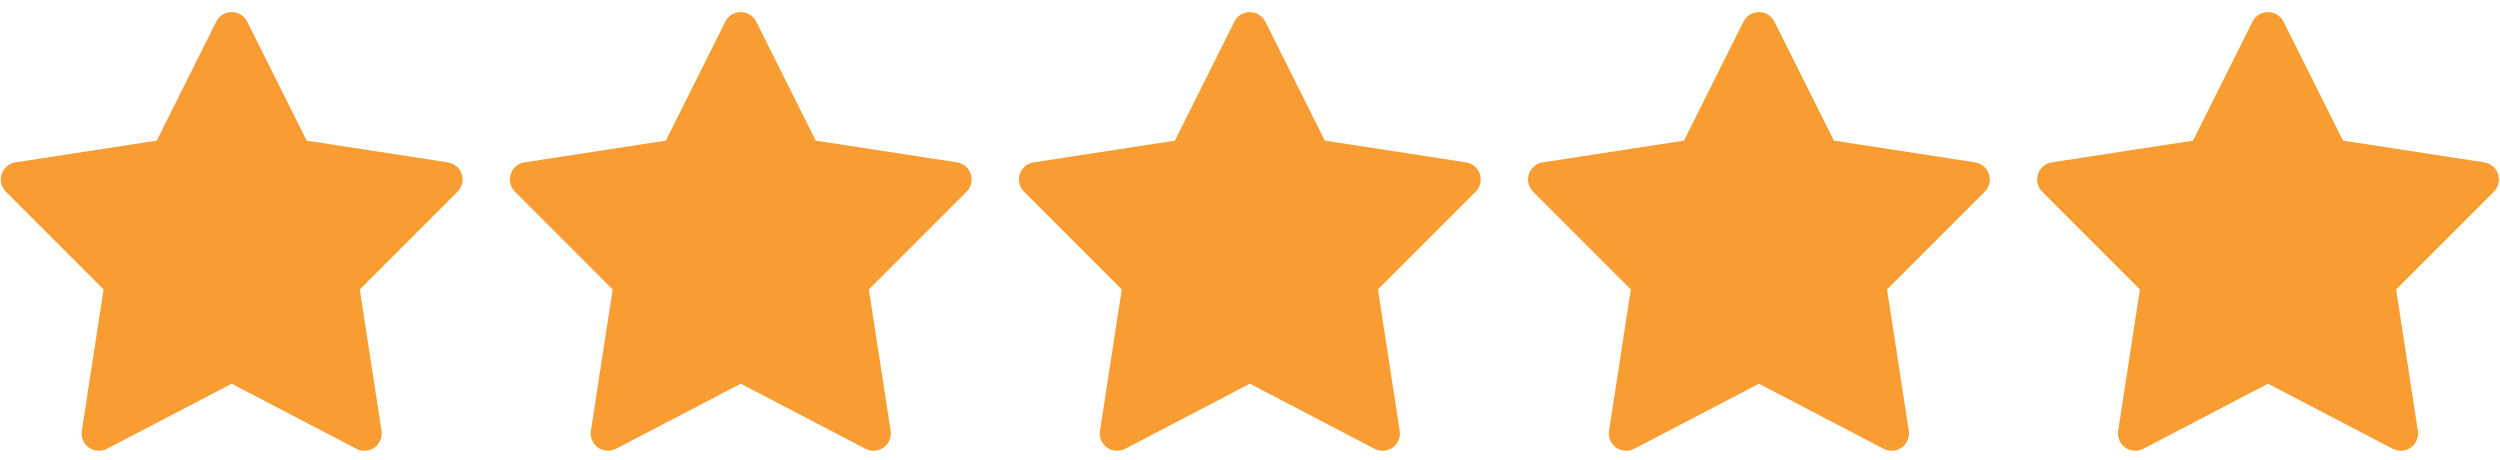 <svg xmlns="http://www.w3.org/2000/svg" id="uuid-a3005b4a-2d26-4a4c-a7f0-8948234a109e" width="1920" height="353.37" viewBox="0 0 1920 353.37"><path d="M178.01,9.28c-5.07-.03-9.72,2.82-11.98,7.36l-45.68,91.36L11.88,124.69c-7.26,1.12-12.23,7.92-11.11,15.18.43,2.79,1.74,5.37,3.74,7.37l75.03,75.03-16.71,108.59c-1.12,7.26,3.86,14.05,11.12,15.17,2.8.43,5.66-.04,8.17-1.35l95.81-49.99,95.81,49.99c6.51,3.39,14.55.86,17.94-5.65,1.31-2.51,1.78-5.37,1.35-8.17l-16.71-108.59,75.03-75.03c5.19-5.2,5.19-13.62,0-18.81-2-2-4.58-3.31-7.37-3.74l-108.47-16.69-45.68-91.36c-2.24-4.48-6.8-7.33-11.81-7.36ZM177.92,52.31l36.87,73.73c1.93,3.86,5.61,6.55,9.87,7.2l89.32,13.75-61.23,61.23c-3,3-4.39,7.24-3.74,11.43l13.73,89.28-78.67-41.04c-3.85-2.01-8.44-2.01-12.29,0l-78.67,41.04,13.73-89.28c.64-4.19-.74-8.43-3.74-11.43l-61.23-61.23,89.32-13.75c4.26-.66,7.94-3.34,9.87-7.2l36.87-73.73Z" fill="#f99d33" stroke-width="0"></path><path d="M19.13,139.7l106.91-19.94,54.73-94.6s40.73,98.85,44.97,95.03c4.24-3.82,113.69,19.51,113.69,19.51l-76.36,82.3,14,107.75-99.13-48.36-104.92,50.06,16.54-117.09L19.13,139.7Z" fill="#f99d33" stroke-width="0"></path><path d="M568.99,9.28c-5.07-.03-9.72,2.82-11.98,7.36l-45.68,91.36-108.47,16.69c-7.26,1.12-12.23,7.92-11.11,15.18.43,2.79,1.74,5.37,3.74,7.37l75.03,75.03-16.71,108.59c-1.12,7.26,3.86,14.05,11.12,15.17,2.8.43,5.66-.04,8.17-1.35l95.81-49.99,95.81,49.99c6.51,3.39,14.55.86,17.94-5.65,1.31-2.51,1.78-5.37,1.35-8.17l-16.71-108.59,75.03-75.03c5.19-5.2,5.19-13.62,0-18.81-2-2-4.58-3.31-7.37-3.74l-108.47-16.69-45.68-91.36c-2.24-4.48-6.8-7.33-11.81-7.36ZM568.9,52.31l36.87,73.73c1.93,3.86,5.61,6.55,9.87,7.2l89.32,13.75-61.23,61.23c-3,3-4.39,7.24-3.74,11.43l13.73,89.28-78.67-41.04c-3.85-2.01-8.44-2.01-12.29,0l-78.67,41.04,13.73-89.28c.64-4.19-.74-8.43-3.74-11.43l-61.23-61.23,89.32-13.75c4.26-.66,7.94-3.34,9.87-7.2l36.87-73.73Z" fill="#f99d33" stroke-width="0"></path><path d="M408.75,137.92l106.91-19.94,54.73-94.6s40.73,98.85,44.97,95.03,113.69,19.51,113.69,19.51l-76.36,82.3,14,107.75-99.13-48.36-104.92,50.06,16.54-117.09-70.42-74.66Z" fill="#f99d33" stroke-width="0"></path><path d="M959.96,9.28c-5.07-.03-9.72,2.82-11.98,7.36l-45.68,91.36-108.47,16.69c-7.26,1.12-12.23,7.92-11.11,15.18.43,2.79,1.74,5.37,3.74,7.37l75.03,75.03-16.71,108.59c-1.12,7.26,3.86,14.05,11.12,15.17,2.8.43,5.66-.04,8.17-1.35l95.81-49.99,95.81,49.99c6.51,3.39,14.55.86,17.94-5.65,1.31-2.51,1.78-5.37,1.35-8.17l-16.71-108.59,75.03-75.03c5.19-5.2,5.19-13.62,0-18.81-2-2-4.58-3.31-7.37-3.74l-108.47-16.69-45.68-91.36c-2.24-4.48-6.8-7.33-11.81-7.36ZM959.87,52.31l36.87,73.73c1.93,3.86,5.61,6.55,9.87,7.2l89.32,13.75-61.23,61.23c-3,3-4.39,7.24-3.74,11.43l13.73,89.28-78.67-41.04c-3.85-2.01-8.44-2.01-12.29,0l-78.67,41.04,13.73-89.28c.64-4.19-.74-8.43-3.74-11.43l-61.23-61.23,89.32-13.75c4.26-.66,7.94-3.34,9.87-7.2l36.87-73.73Z" fill="#f99d33" stroke-width="0"></path><path d="M803.26,137.92l106.91-19.94,54.73-94.6s40.73,98.85,44.97,95.03c4.24-3.82,113.69,19.51,113.69,19.51l-76.36,82.3,14,107.75-99.13-48.36-104.92,50.06,16.54-117.09-70.42-74.66Z" fill="#f99d33" stroke-width="0"></path><path d="M1350.94,9.28c-5.07-.03-9.72,2.82-11.98,7.36l-45.68,91.36-108.47,16.69c-7.26,1.12-12.23,7.92-11.11,15.18.43,2.79,1.74,5.37,3.74,7.37l75.03,75.03-16.71,108.59c-1.12,7.26,3.86,14.05,11.12,15.17,2.8.43,5.66-.04,8.17-1.35l95.81-49.99,95.81,49.99c6.51,3.39,14.55.86,17.94-5.65,1.31-2.51,1.78-5.37,1.35-8.17l-16.71-108.59,75.03-75.03c5.19-5.2,5.19-13.62,0-18.81-2-2-4.58-3.31-7.37-3.74l-108.47-16.69-45.68-91.36c-2.24-4.48-6.8-7.33-11.81-7.36ZM1350.85,52.31l36.87,73.73c1.93,3.86,5.61,6.55,9.87,7.2l89.32,13.75-61.23,61.23c-3,3-4.39,7.24-3.74,11.43l13.73,89.28-78.67-41.04c-3.85-2.01-8.44-2.01-12.29,0l-78.67,41.04,13.73-89.28c.64-4.19-.74-8.43-3.74-11.43l-61.23-61.23,89.32-13.75c4.26-.66,7.94-3.34,9.87-7.2l36.87-73.73Z" fill="#f99d33" stroke-width="0"></path><path d="M1194.37,137.16l106.91-19.94,54.73-94.6s40.73,98.85,44.97,95.03c4.24-3.82,113.69,19.51,113.69,19.51l-76.36,82.3,14,107.75-99.13-48.36-104.92,50.06,16.54-117.09-70.42-74.66Z" fill="#f99d33" stroke-width="0"></path><path d="M1741.91,9.28c-5.07-.03-9.72,2.82-11.98,7.36l-45.68,91.36-108.47,16.69c-7.26,1.12-12.23,7.92-11.11,15.18.43,2.79,1.74,5.37,3.74,7.37l75.03,75.03-16.71,108.59c-1.12,7.26,3.86,14.05,11.12,15.17,2.8.43,5.66-.04,8.17-1.35l95.81-49.99,95.81,49.99c6.51,3.39,14.55.86,17.94-5.65,1.31-2.51,1.78-5.37,1.35-8.17l-16.71-108.59,75.03-75.03c5.19-5.2,5.19-13.62,0-18.81-2-2-4.58-3.31-7.37-3.74l-108.47-16.69-45.68-91.36c-2.24-4.48-6.8-7.33-11.81-7.36ZM1741.83,52.31l36.87,73.73c1.93,3.86,5.61,6.55,9.87,7.2l89.32,13.75-61.23,61.23c-3,3-4.39,7.24-3.74,11.43l13.73,89.28-78.67-41.04c-3.85-2.01-8.44-2.01-12.29,0l-78.67,41.04,13.73-89.28c.64-4.19-.74-8.43-3.74-11.43l-61.23-61.23,89.32-13.75c4.26-.66,7.94-3.34,9.87-7.2l36.87-73.73Z" fill="#f99d33" stroke-width="0"></path><path d="M1584.56,139.95l106.91-19.94,54.73-94.6s40.73,98.85,44.97,95.03,113.69,19.51,113.69,19.51l-76.36,82.3,14,107.75-99.13-48.36-104.92,50.06,16.54-117.09-70.42-74.66Z" fill="#f99d33" stroke-width="0"></path></svg>